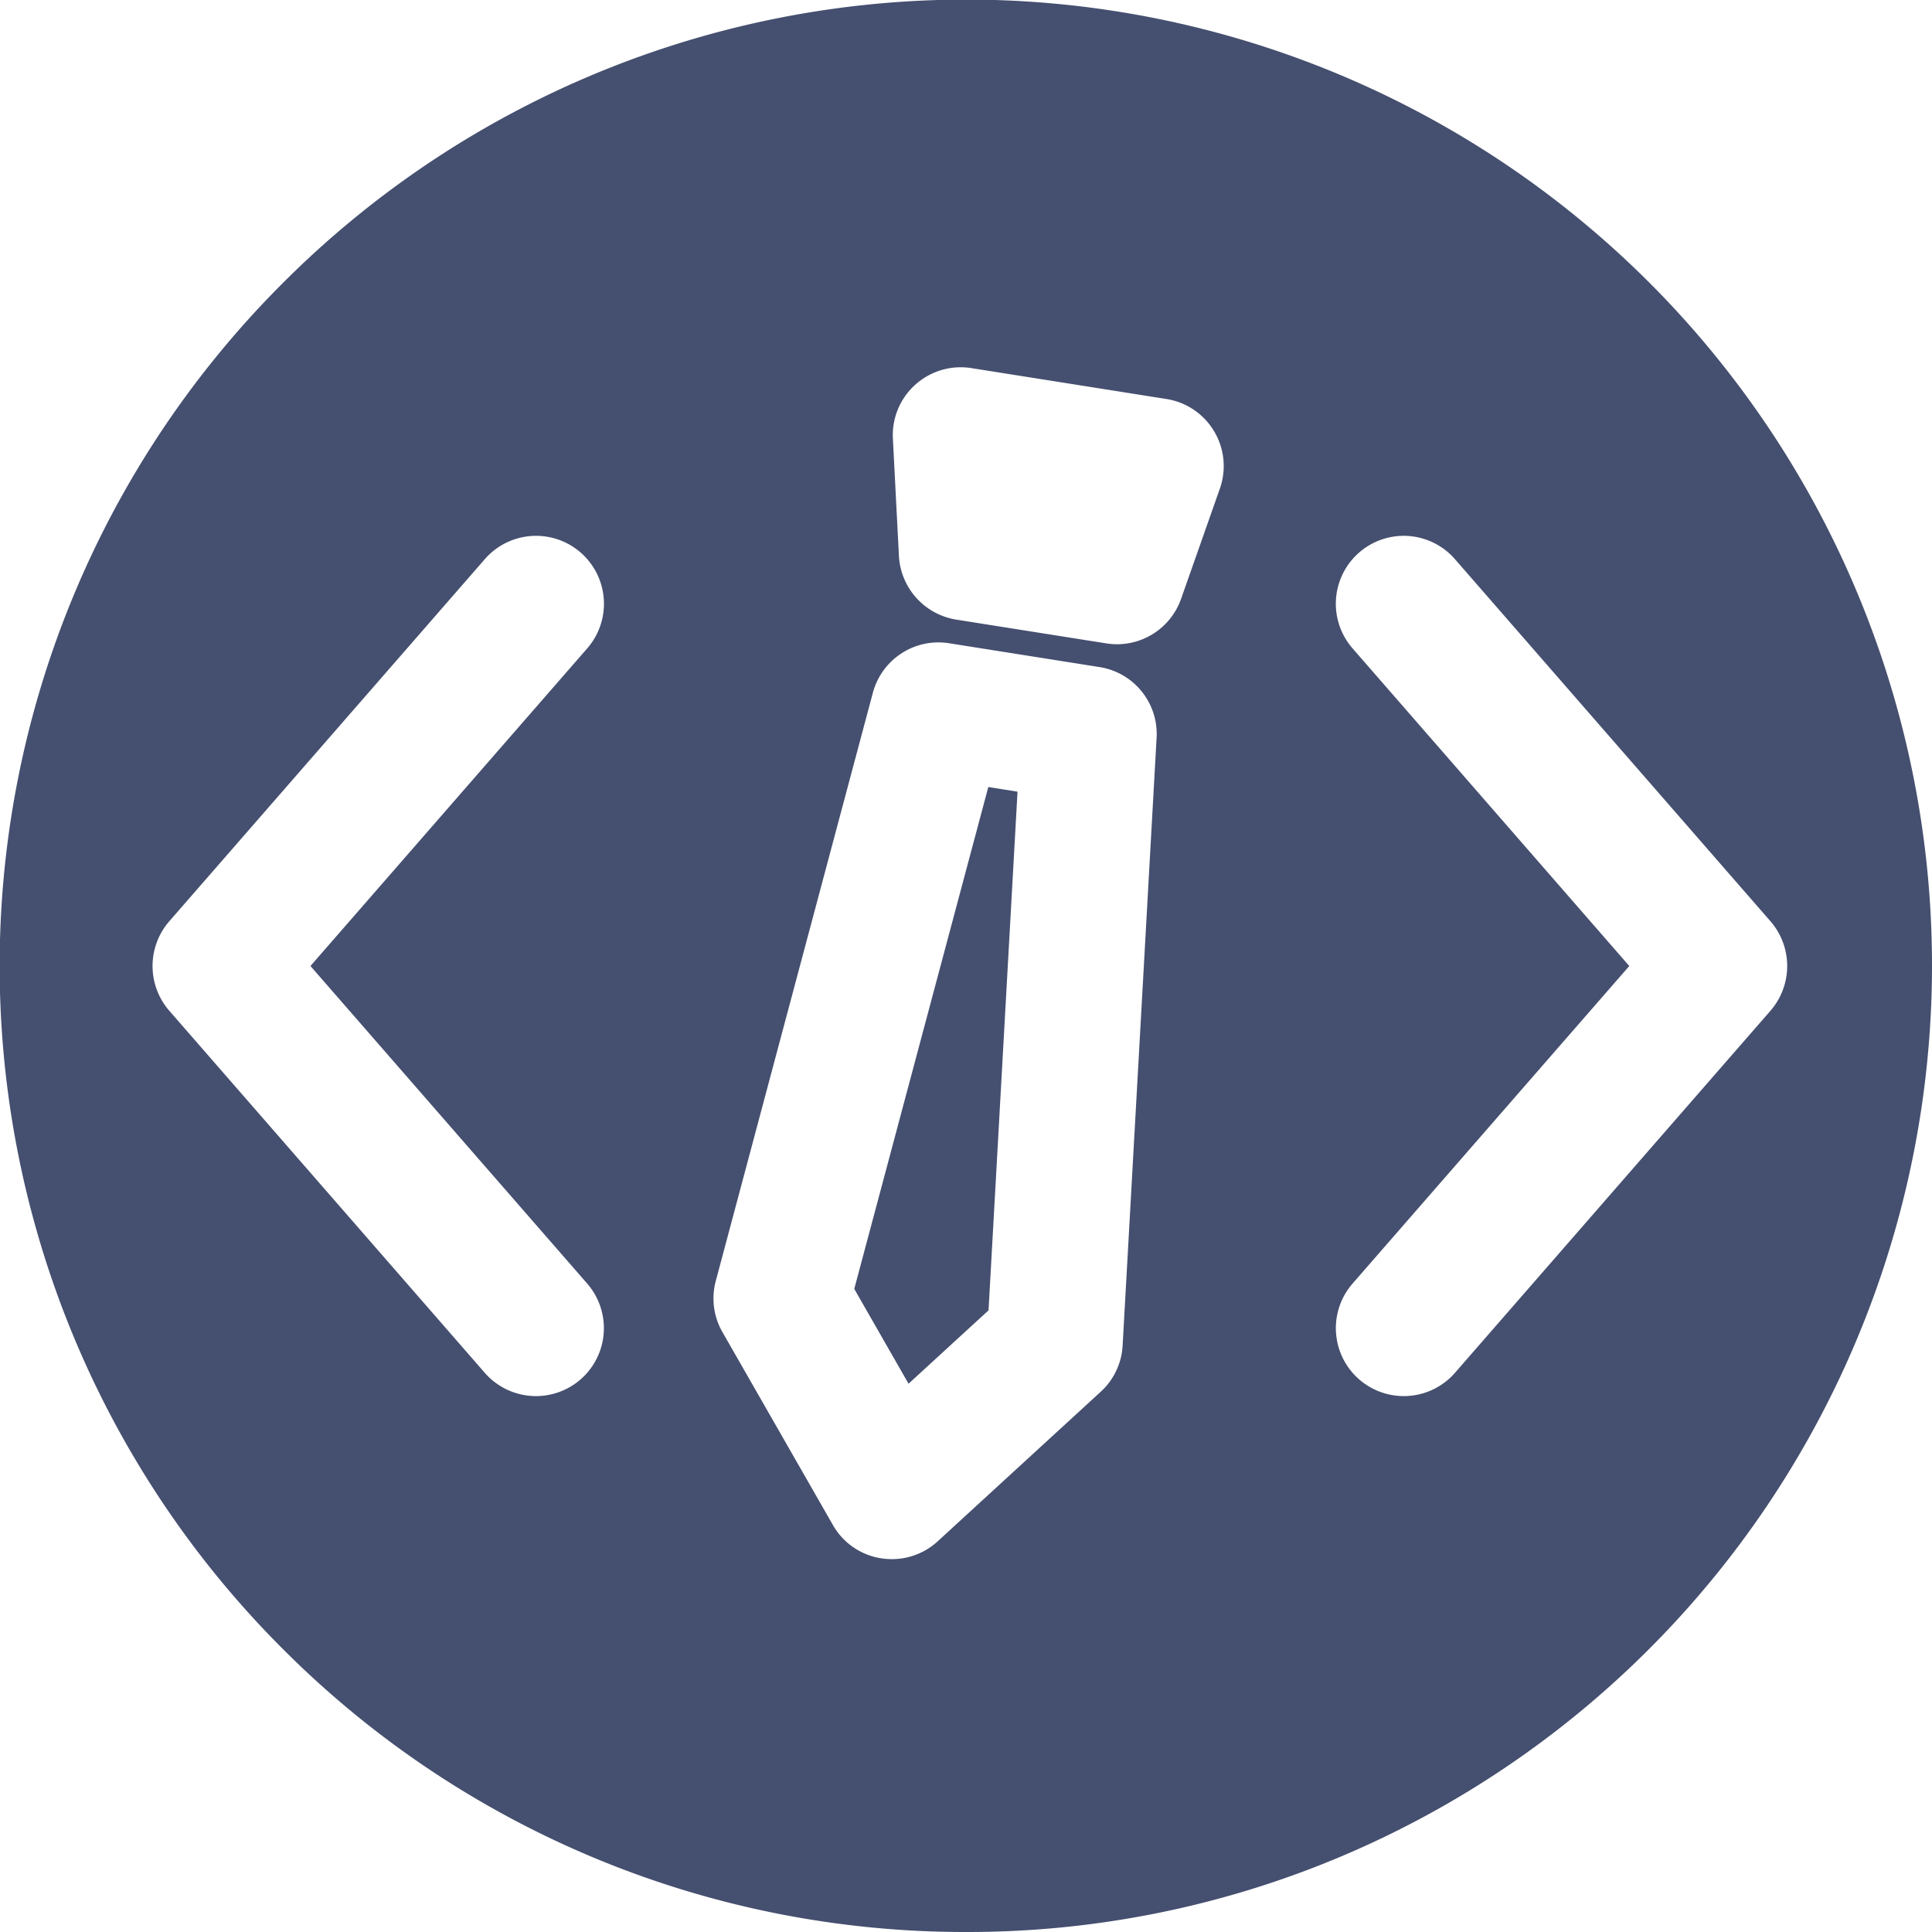 <svg xmlns="http://www.w3.org/2000/svg" xmlns:xlink="http://www.w3.org/1999/xlink" width="256" height="256" viewBox="0 0 256 256">
  <defs>
    <clipPath id="clip-favicon">
      <rect width="256" height="256"/>
    </clipPath>
  </defs>
  <g id="favicon" clip-path="url(#clip-favicon)">
    <path id="中マド_1" data-name="中マド 1" d="M105,183a127.6,127.6,0,0,1-90.51-37.49,127.89,127.89,0,0,1,0-181.02A127.962,127.962,0,0,1,233,55a128.144,128.144,0,0,1-78.177,117.941A127.2,127.2,0,0,1,105,183ZM101.344,12.12A9,9,0,0,0,92.658,18.8l-20.81,77.92a8.945,8.945,0,0,0,.882,6.793l14.63,25.553a8.929,8.929,0,0,0,6.379,4.414l.042.007a9.08,9.08,0,0,0,1.389.107,8.973,8.973,0,0,0,6.084-2.367l21.6-19.816a8.945,8.945,0,0,0,2.9-6.127l4.5-80.505a8.971,8.971,0,0,0-7.576-9.391l-19.913-3.154A9.073,9.073,0,0,0,101.344,12.12ZM163-2a9,9,0,0,0-6.781,14.912L192.887,55,156.214,97.088a9,9,0,0,0,13.57,11.826l41.826-48a9.04,9.04,0,0,0,0-11.826l-41.826-48A9,9,0,0,0,163-2ZM48.032-2a9,9,0,0,0-6.789,3.088l-41.826,48a9.036,9.036,0,0,0,0,11.826l41.826,48a9,9,0,0,0,13.57-11.826L18.138,55,54.813,12.912A9,9,0,0,0,48.032-2ZM104.3-24.334a8.988,8.988,0,0,0-6.019,2.309,8.956,8.956,0,0,0-2.968,7.15L96.111.669A9.04,9.04,0,0,0,103.69,9.1L123.6,12.254a9.21,9.21,0,0,0,1.413.112A9.007,9.007,0,0,0,133.5,6.348l5.137-14.6a8.981,8.981,0,0,0-.76-7.6,8.983,8.983,0,0,0-6.323-4.279l-25.844-4.093A9.019,9.019,0,0,0,104.3-24.334ZM97.385,110.346v0l-7.19-12.56,17.762-66.5,3.87.612-3.841,68.729-10.6,9.724Z" transform="translate(23 73)" fill="#454f6f"/>
  </g>
</svg>
